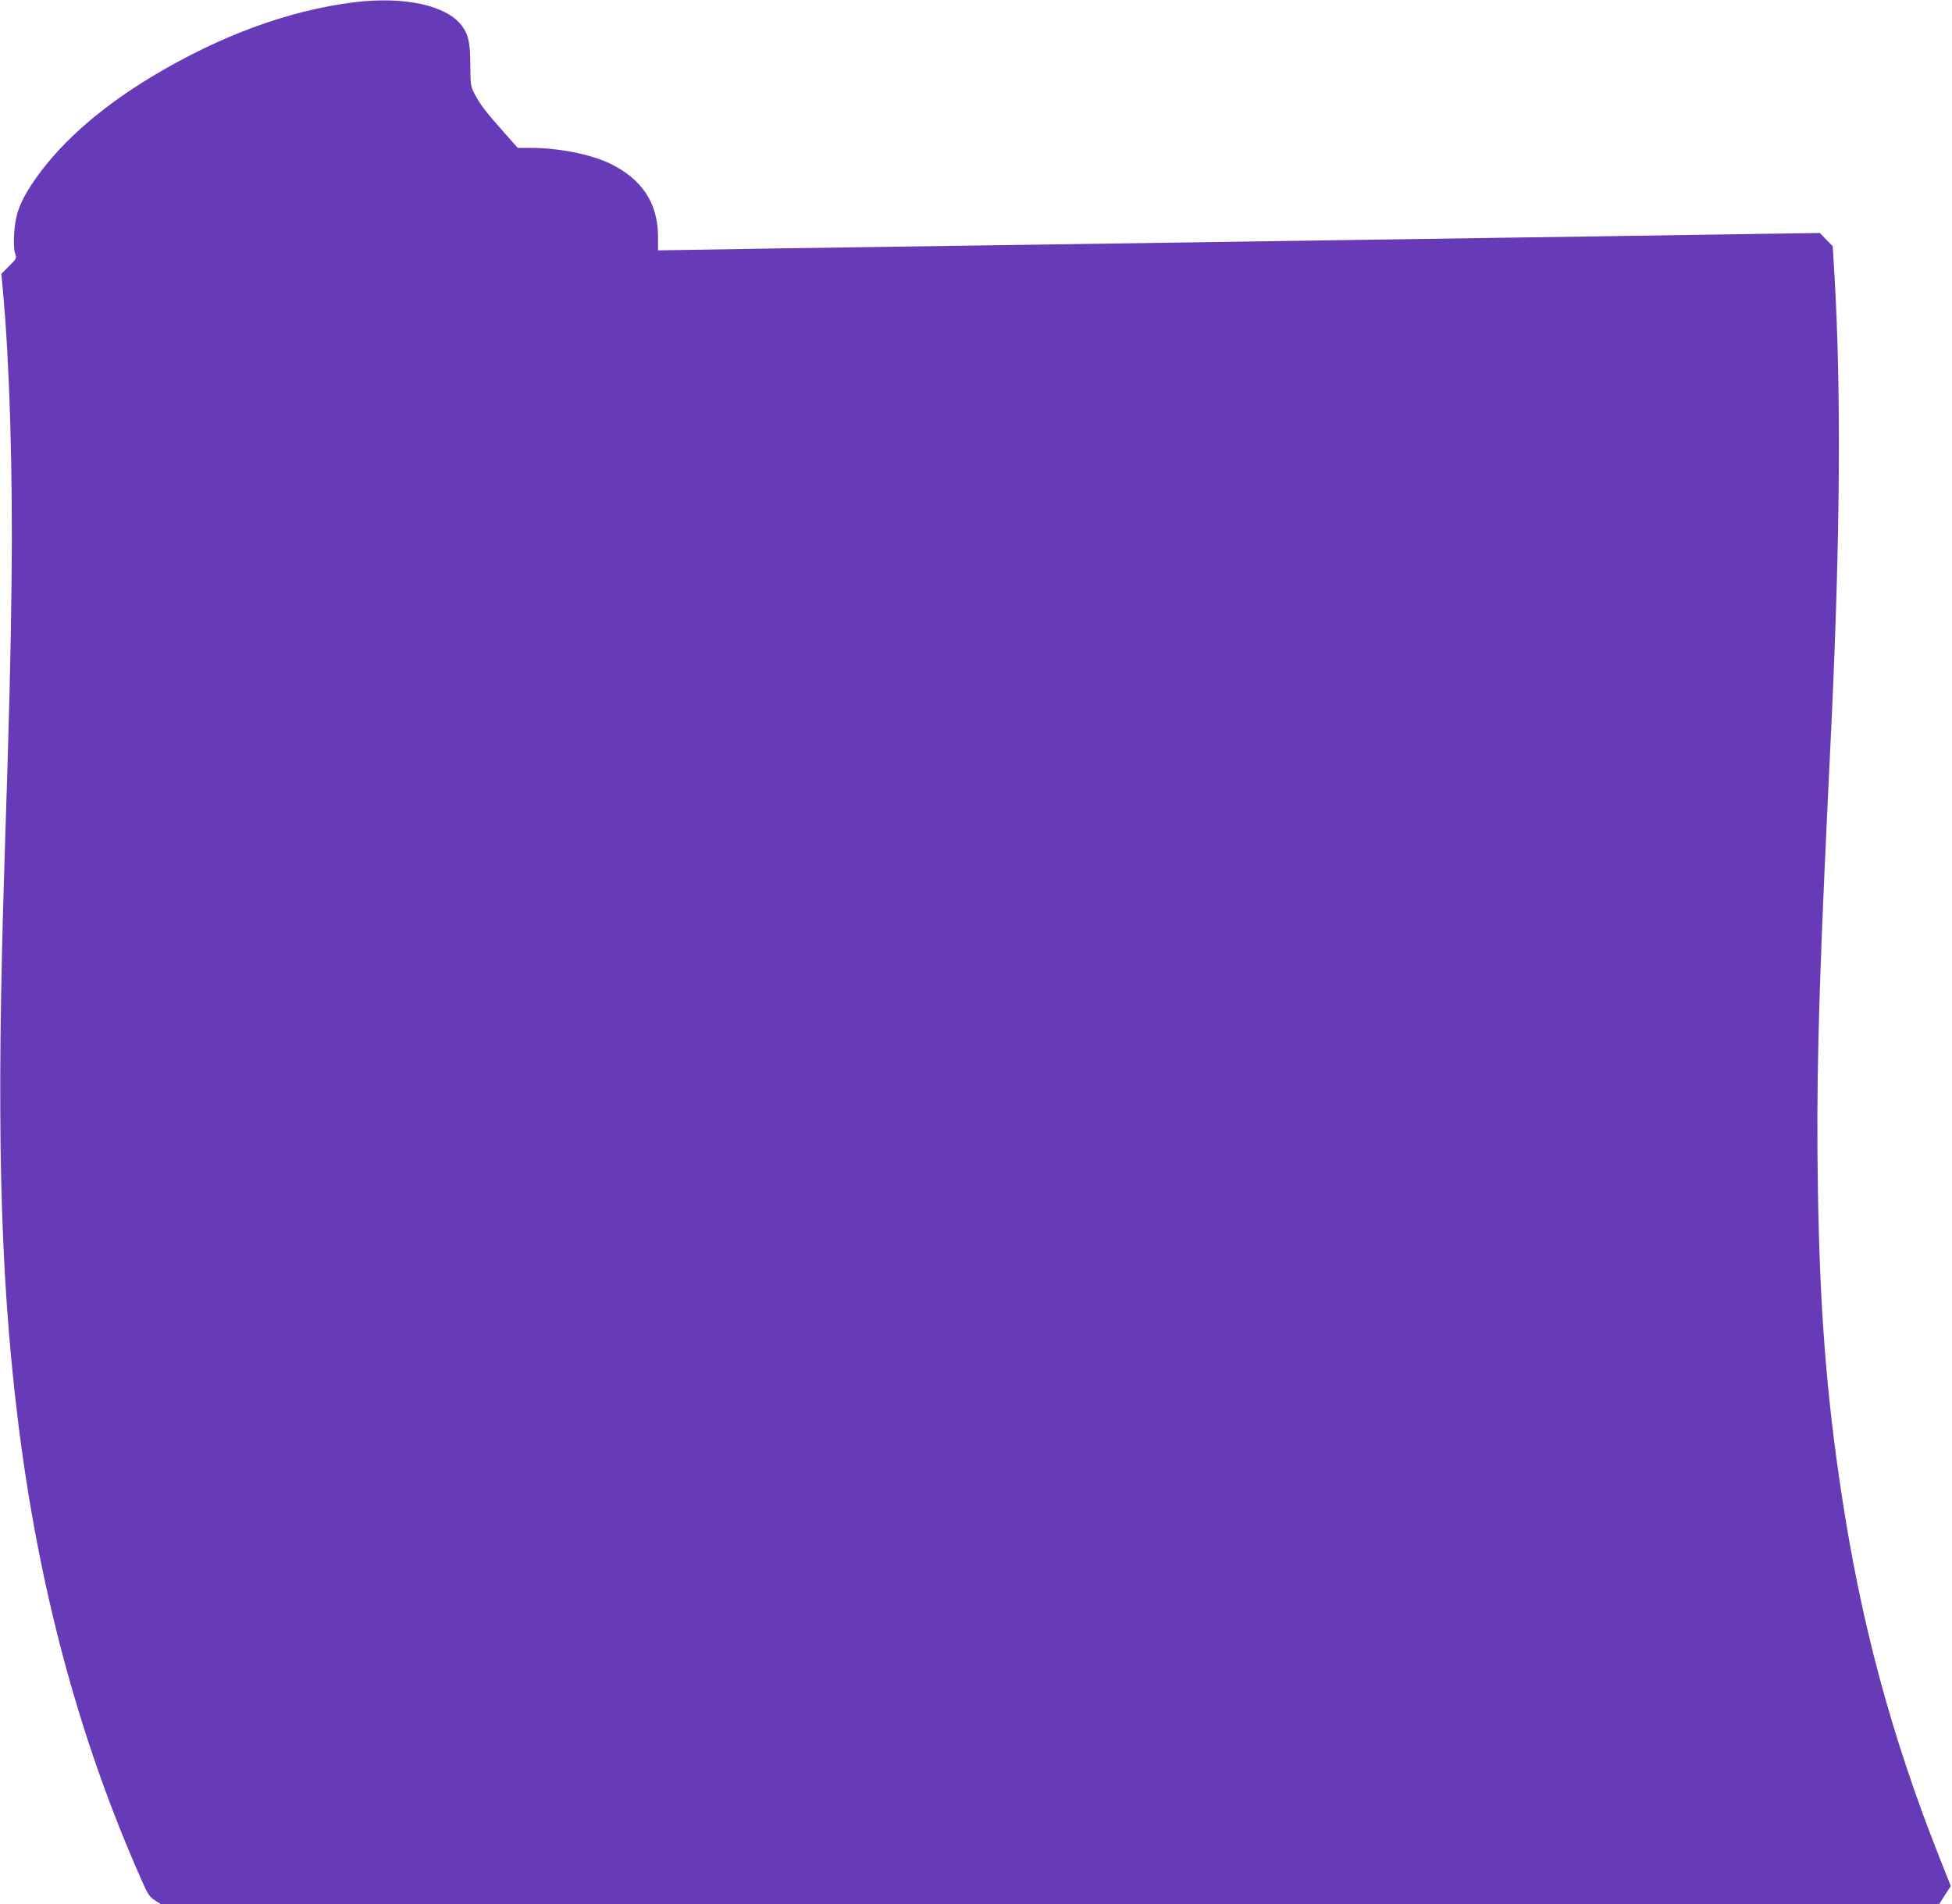 <?xml version="1.0" standalone="no"?>
<!DOCTYPE svg PUBLIC "-//W3C//DTD SVG 20010904//EN"
 "http://www.w3.org/TR/2001/REC-SVG-20010904/DTD/svg10.dtd">
<svg version="1.0" xmlns="http://www.w3.org/2000/svg"
 width="1280pt" height="1249pt" viewBox="0 0 1280 1249"
 preserveAspectRatio="xMidYMid meet">
<g transform="translate(0,1249) scale(0.1,-0.1)"
fill="#673ab7" stroke="none">
<path d="M2320 12475 c-428 -54 -877 -219 -1320 -485 -360 -217 -627 -457
-796 -715 -76 -117 -105 -199 -111 -317 -4 -60 -1 -109 6 -129 11 -32 10 -35
-39 -84 l-51 -51 10 -110 c44 -474 65 -1180 57 -1899 -6 -504 -14 -838 -46
-1830 -55 -1719 -32 -2691 85 -3660 135 -1110 401 -2105 811 -3031 43 -98 54
-115 90 -138 l41 -26 5829 0 5829 0 38 60 39 60 -80 202 c-310 785 -509 1525
-636 2368 -98 645 -142 1201 -155 1979 -12 681 3 1268 59 2456 11 226 24 509
30 630 57 1215 64 2178 19 2935 l-11 185 -43 44 -42 43 -729 -11 c-401 -6
-1030 -16 -1399 -21 -368 -6 -974 -14 -1345 -20 -968 -14 -1954 -29 -2720 -40
-366 -5 -836 -12 -1045 -16 l-380 -6 0 93 c-2 217 -103 371 -310 474 -126 62
-339 105 -525 105 l-85 0 -85 96 c-129 146 -158 184 -193 249 -31 58 -32 63
-33 195 -1 152 -11 199 -54 259 -99 136 -378 197 -710 156z"/>
</g>
</svg>
